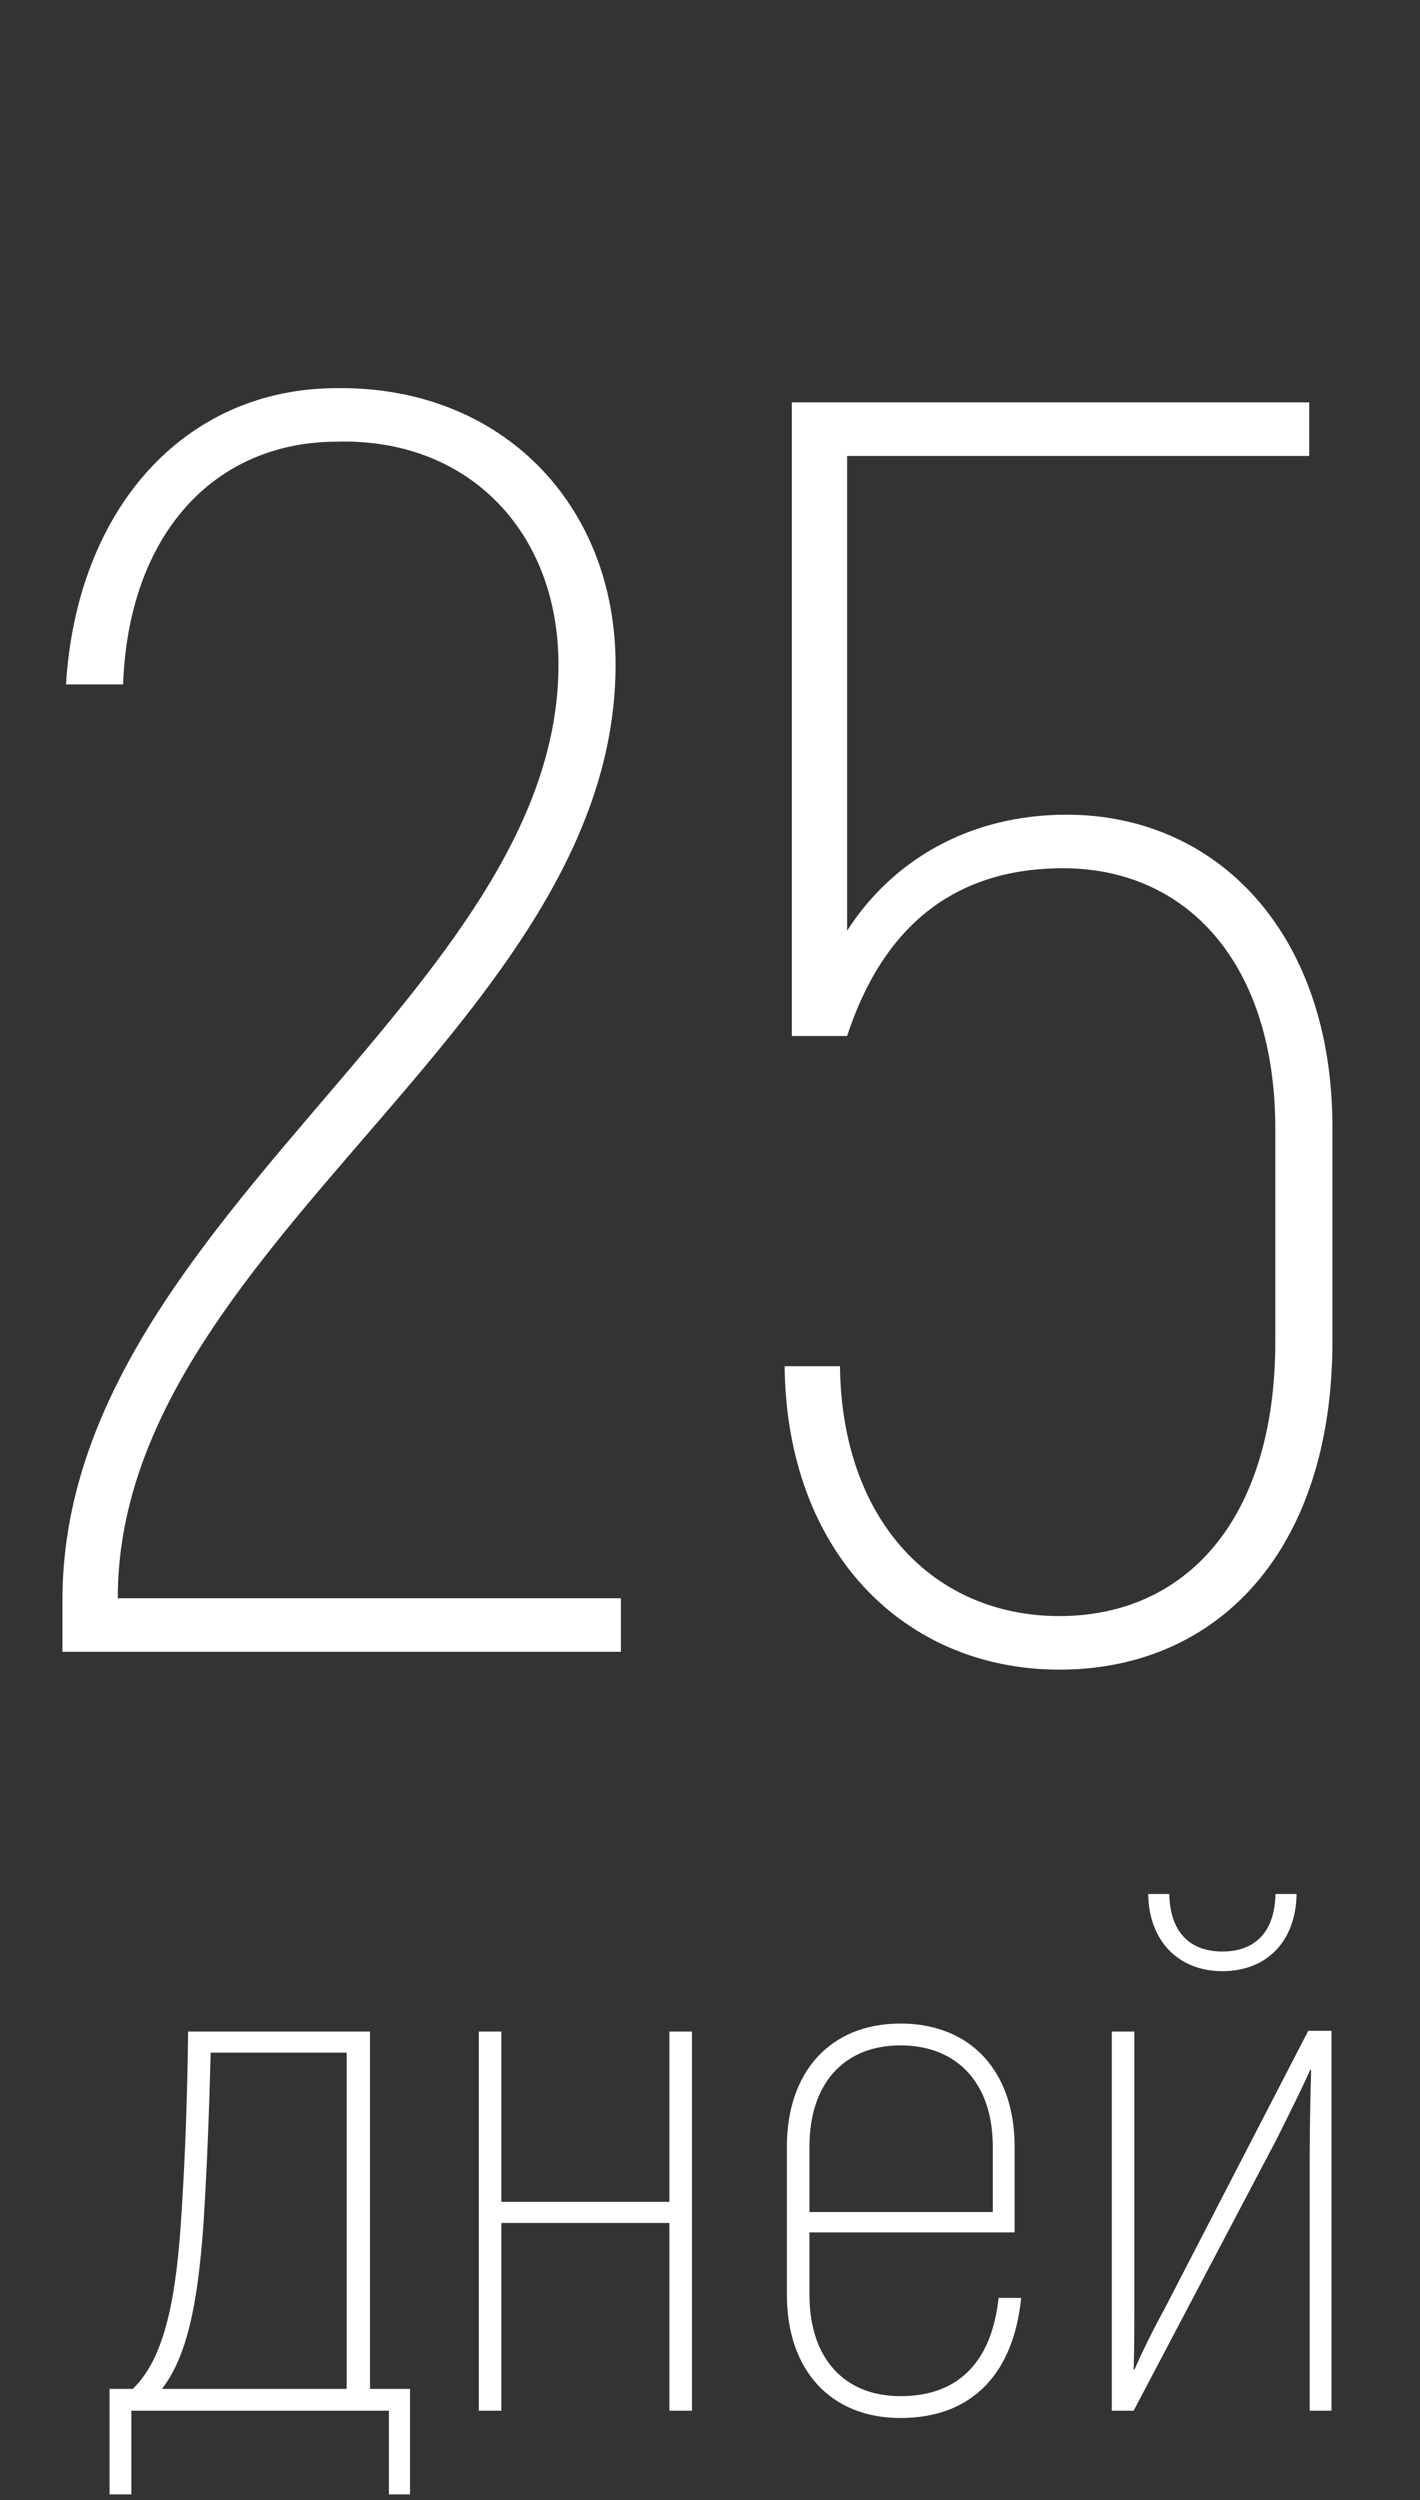 <?xml version="1.0" encoding="UTF-8"?> <svg xmlns="http://www.w3.org/2000/svg" width="350" height="616" viewBox="0 0 350 616" fill="none"><rect x="0" y="0" width="350" height="616" fill="#333333" stroke="none"/><path d="M15.392 407V394.246C15.392 301.452 137.652 245.16 137.652 163.8C137.652 130.817 115.223 107.948 83.119 108.827C52.774 108.827 31.664 131.696 30.345 168.638H16.272C18.911 125.539 45.298 95.634 83.119 95.634C123.579 95.194 151.725 124.22 151.725 163.8C151.725 252.636 29.026 307.169 29.026 393.807H153.044V407H15.392ZM262.887 200.742C300.268 200.742 328.415 230.207 328.415 277.704V330.478C328.415 381.932 300.268 411.398 261.128 411.398C222.867 411.398 193.841 382.372 193.401 336.635H207.035C207.474 374.896 230.343 398.204 261.128 398.204C291.913 398.204 314.341 374.896 314.341 330.478V278.144C314.341 237.684 292.792 213.935 262.007 213.935C233.861 213.935 217.15 229.768 208.794 255.275H195.16V99.152H322.697V112.346H208.794V229.328C219.788 212.176 238.699 200.742 262.887 200.742Z" fill="white"></path><path d="M27 614.621V588.621H32.738C39.911 581.627 43.138 568.896 44.573 547.916C45.649 532.136 46.187 516.177 46.366 500.577H91.195V588.621H101.057V614.621H95.857V594H32.38V614.621H27ZM39.911 588.621H85.457V505.777H51.925C51.566 519.943 51.028 534.109 50.132 548.275C48.697 568.179 46.007 580.731 39.911 588.621ZM164.991 500.577H170.55V594H164.991V547.737H123.57V594H118.011V500.577H123.57V542.537H164.991V500.577ZM246.136 566.206H251.694C249.901 584.138 240.218 595.793 221.928 595.793C204.714 595.793 193.955 583.958 193.955 565.489V528.909C193.955 510.439 204.714 498.604 221.928 498.604C239.322 498.604 250.081 510.439 250.081 528.909V550.068H199.514V565.489C199.514 580.91 207.942 590.414 221.928 590.414C236.991 590.414 244.522 581.089 246.136 566.206ZM221.928 503.984C207.942 503.984 199.514 513.488 199.514 528.909V545.047H244.701V528.909C244.701 513.488 236.094 503.984 221.928 503.984ZM301.292 485.694C290.533 485.694 283.181 478.342 283.002 466.686H288.202C288.381 475.831 293.043 480.852 301.292 480.852C309.54 480.852 314.203 475.831 314.382 466.686H319.582C319.403 478.342 312.23 485.694 301.292 485.694ZM274.036 594V500.577H279.595V566.206C279.595 571.586 279.595 579.296 279.415 583.779L279.595 583.958C281.029 580.551 284.257 573.917 286.947 569.075L322.451 500.398H328.189V594H322.81V531.598C322.81 524.784 322.989 515.998 323.168 510.081L322.989 509.901C320.837 514.743 317.251 521.915 314.561 527.295L279.415 594H274.036Z" fill="white"></path></svg> 